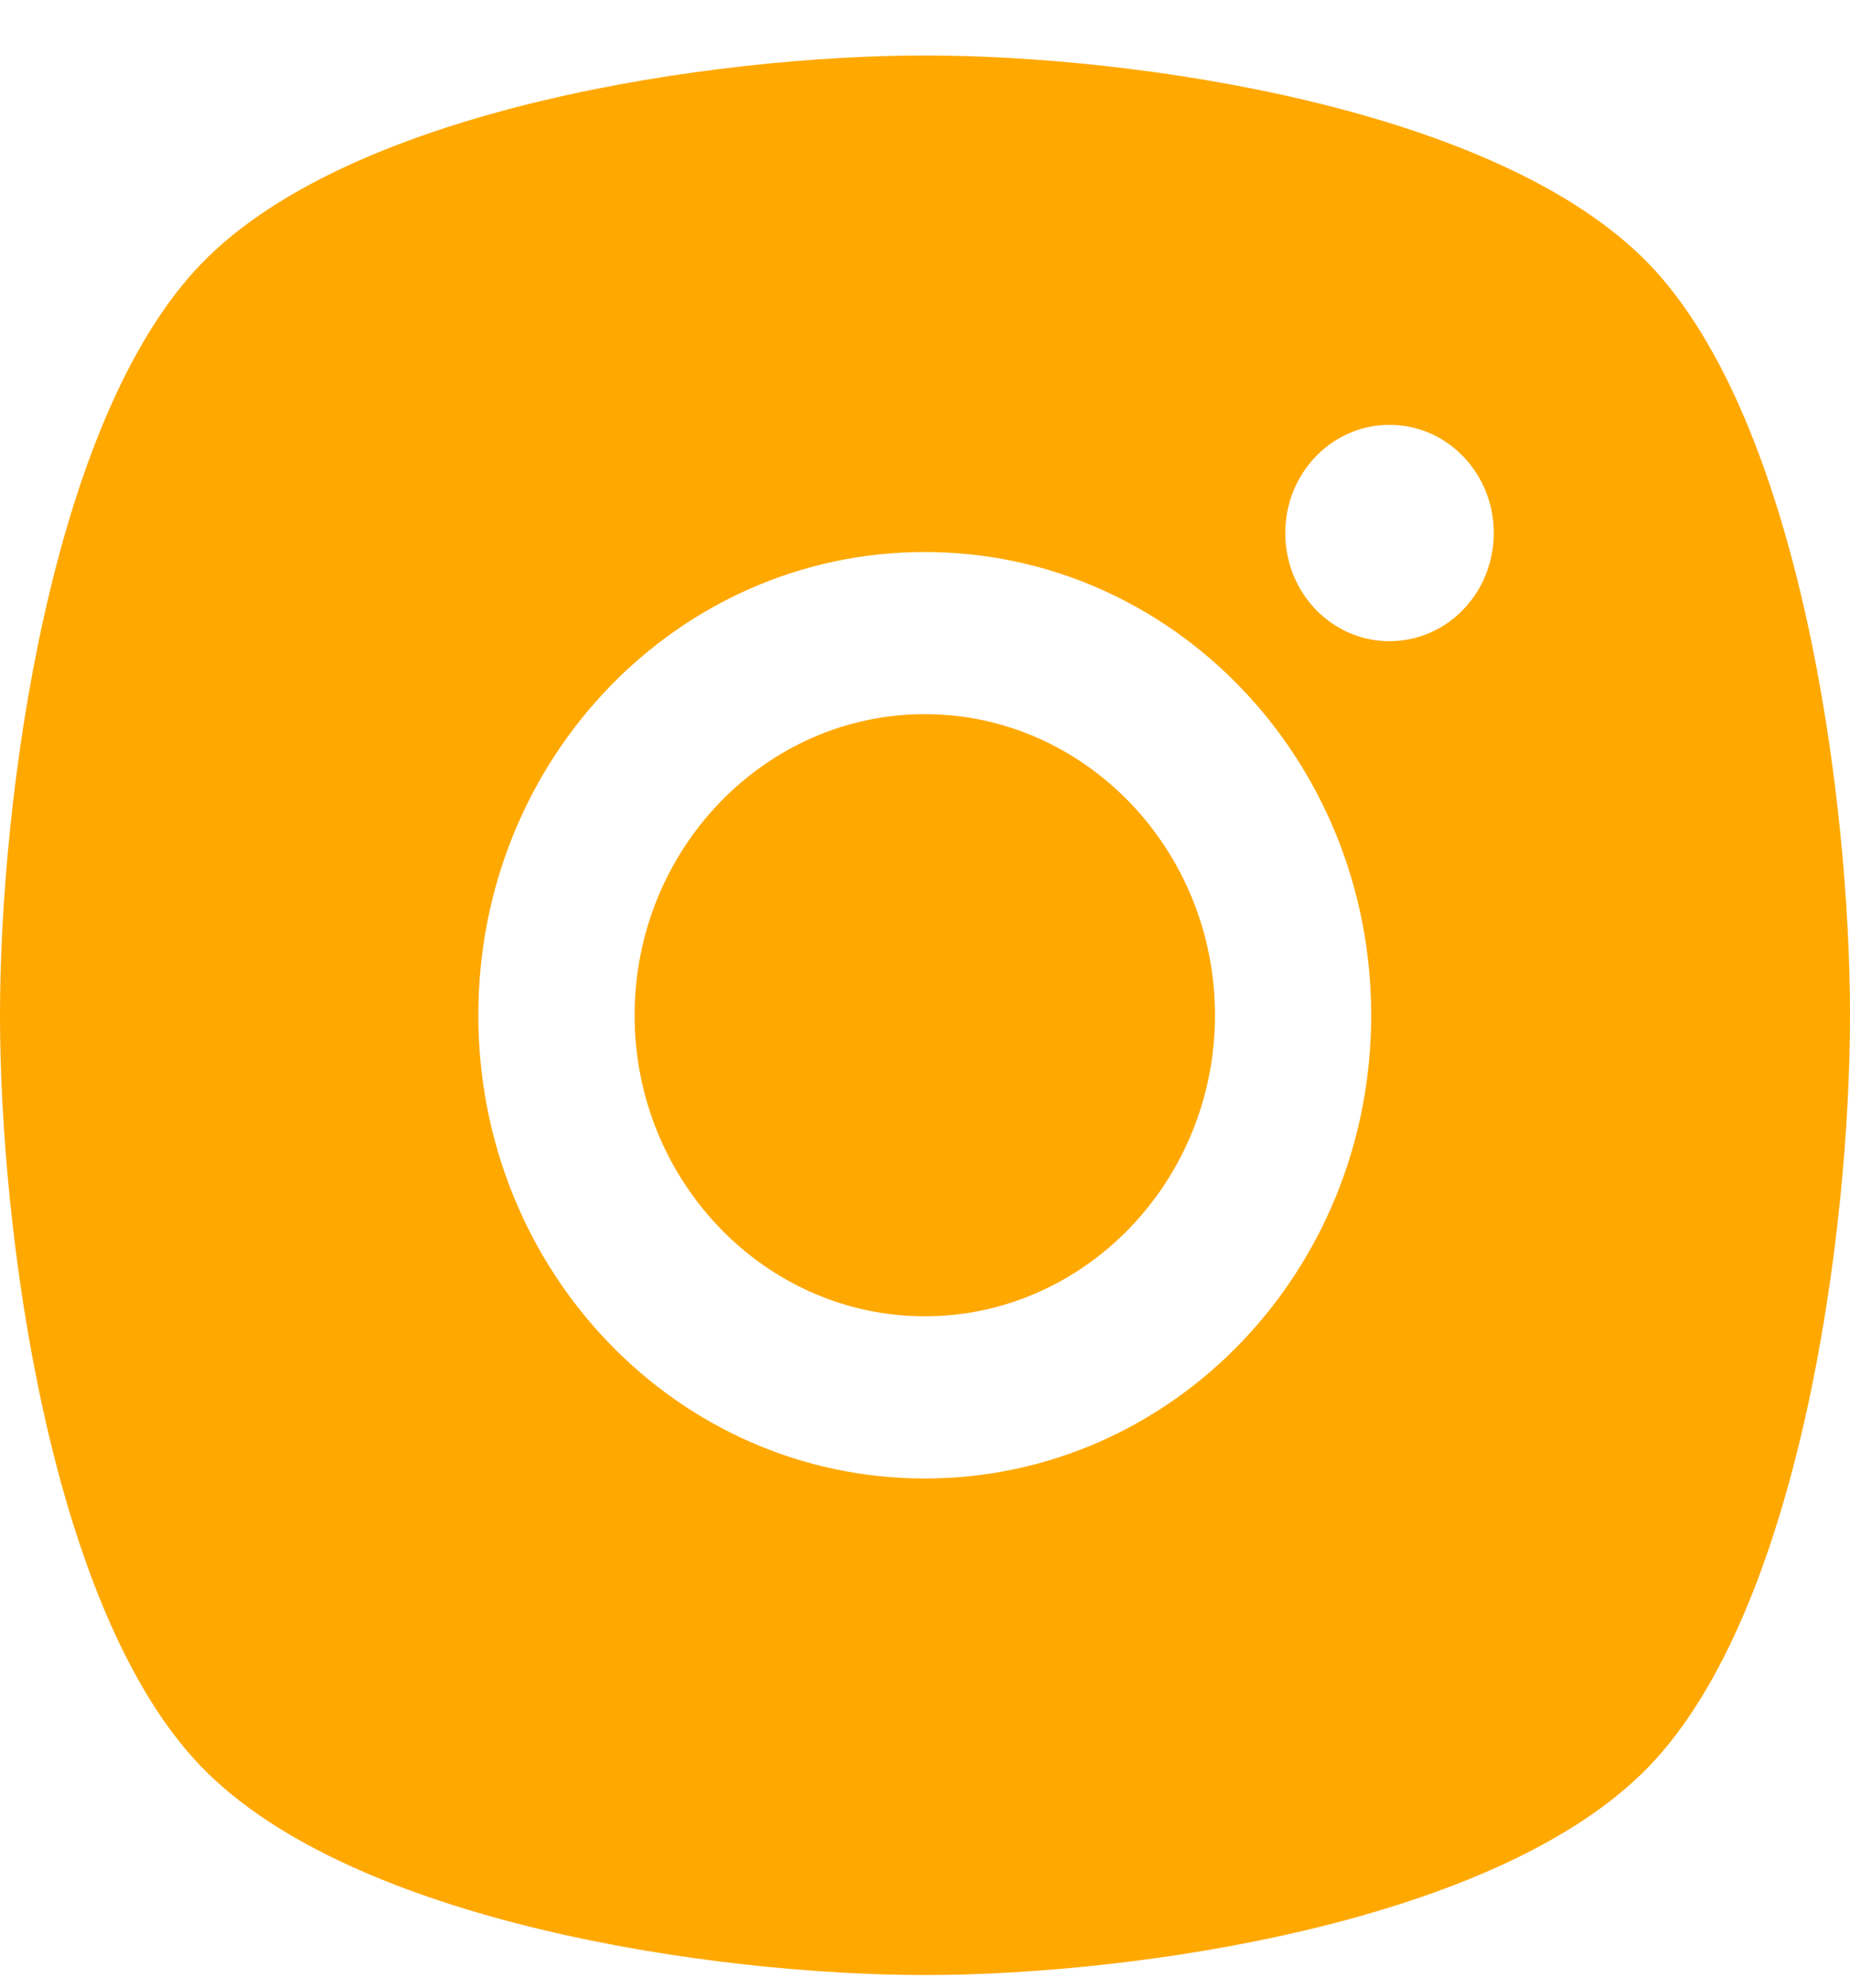 <svg width="27" height="29" viewBox="0 0 27 29" fill="none" xmlns="http://www.w3.org/2000/svg">
<path d="M13.497 10.417C11.165 10.417 9.262 12.39 9.262 14.809C9.262 17.227 11.165 19.2 13.497 19.2C15.829 19.2 17.732 17.227 17.732 14.809C17.732 12.39 15.829 10.417 13.497 10.417ZM27 14.809C27 11.648 26.272 6.138 24.066 3.851C21.86 1.563 16.548 0.809 13.5 0.809C10.452 0.809 5.139 1.564 2.934 3.851C0.728 6.139 0 11.647 0 14.809C0 17.969 0.728 23.479 2.934 25.766C5.14 28.054 10.452 28.809 13.5 28.809C16.548 28.809 21.86 28.053 24.066 25.766C26.273 23.478 27 17.971 27 14.809ZM13.497 21.566C9.891 21.566 6.981 18.548 6.981 14.809C6.981 11.069 9.891 8.052 13.497 8.052C17.102 8.052 20.012 11.069 20.012 14.809C20.012 18.548 17.102 21.566 13.497 21.566ZM20.279 9.353C19.438 9.353 18.758 8.648 18.758 7.775C18.758 6.902 19.438 6.197 20.279 6.197C21.121 6.197 21.801 6.902 21.801 7.775C21.801 7.982 21.762 8.187 21.686 8.379C21.609 8.571 21.497 8.745 21.356 8.891C21.215 9.038 21.047 9.154 20.862 9.233C20.677 9.312 20.479 9.353 20.279 9.353Z" fill="#FFA800"/>
</svg>
